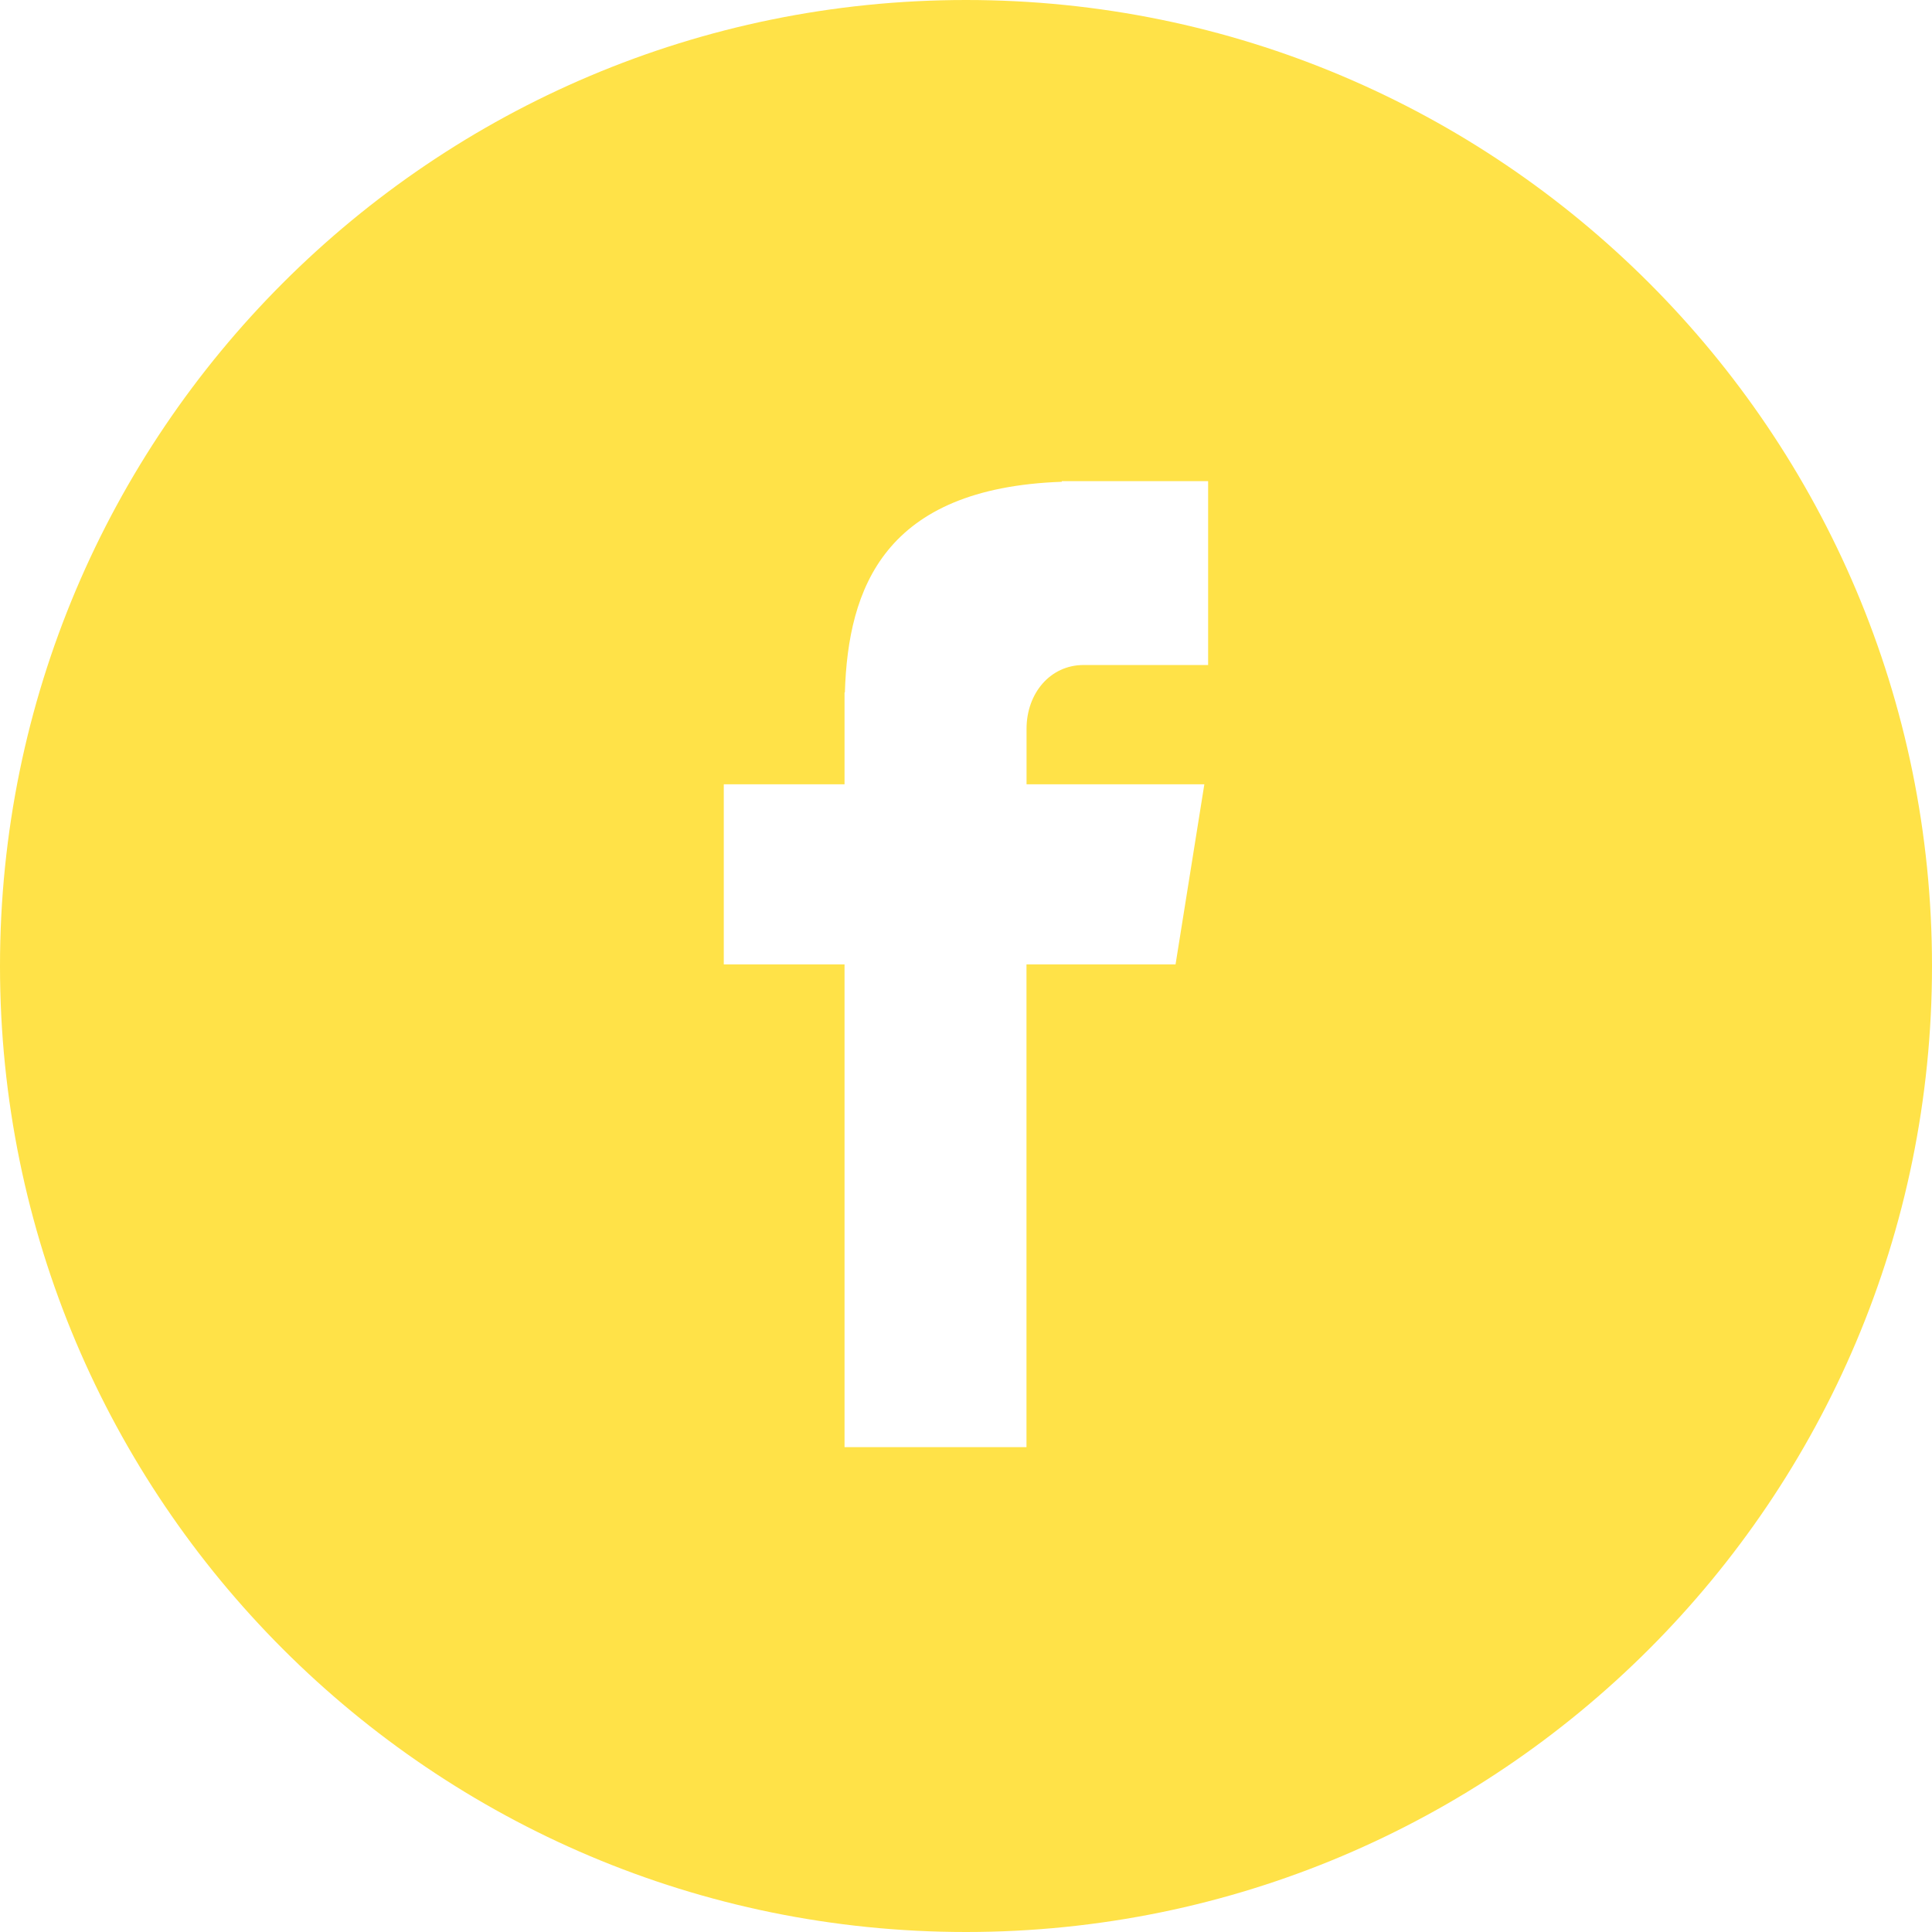 <svg width="62" height="62" viewBox="0 0 62 62" fill="none" xmlns="http://www.w3.org/2000/svg">
<path fill-rule="evenodd" clip-rule="evenodd" d="M62 31C62 13.88 48.122 0 31 0C13.878 0 0 13.88 0 31C0 48.122 13.878 62 31 62C48.122 62 62 48.122 62 31ZM38.77 21.341H34.774C33.699 21.341 32.943 22.252 32.943 23.388V25.168H38.649L37.725 30.948H32.941V46.44H27.102V30.948H23.227V25.168H27.102V22.221H27.113C27.216 18.861 28.383 15.663 34.073 15.461V15.44H38.77V21.341Z" fill="#FFE248"/>
</svg>
